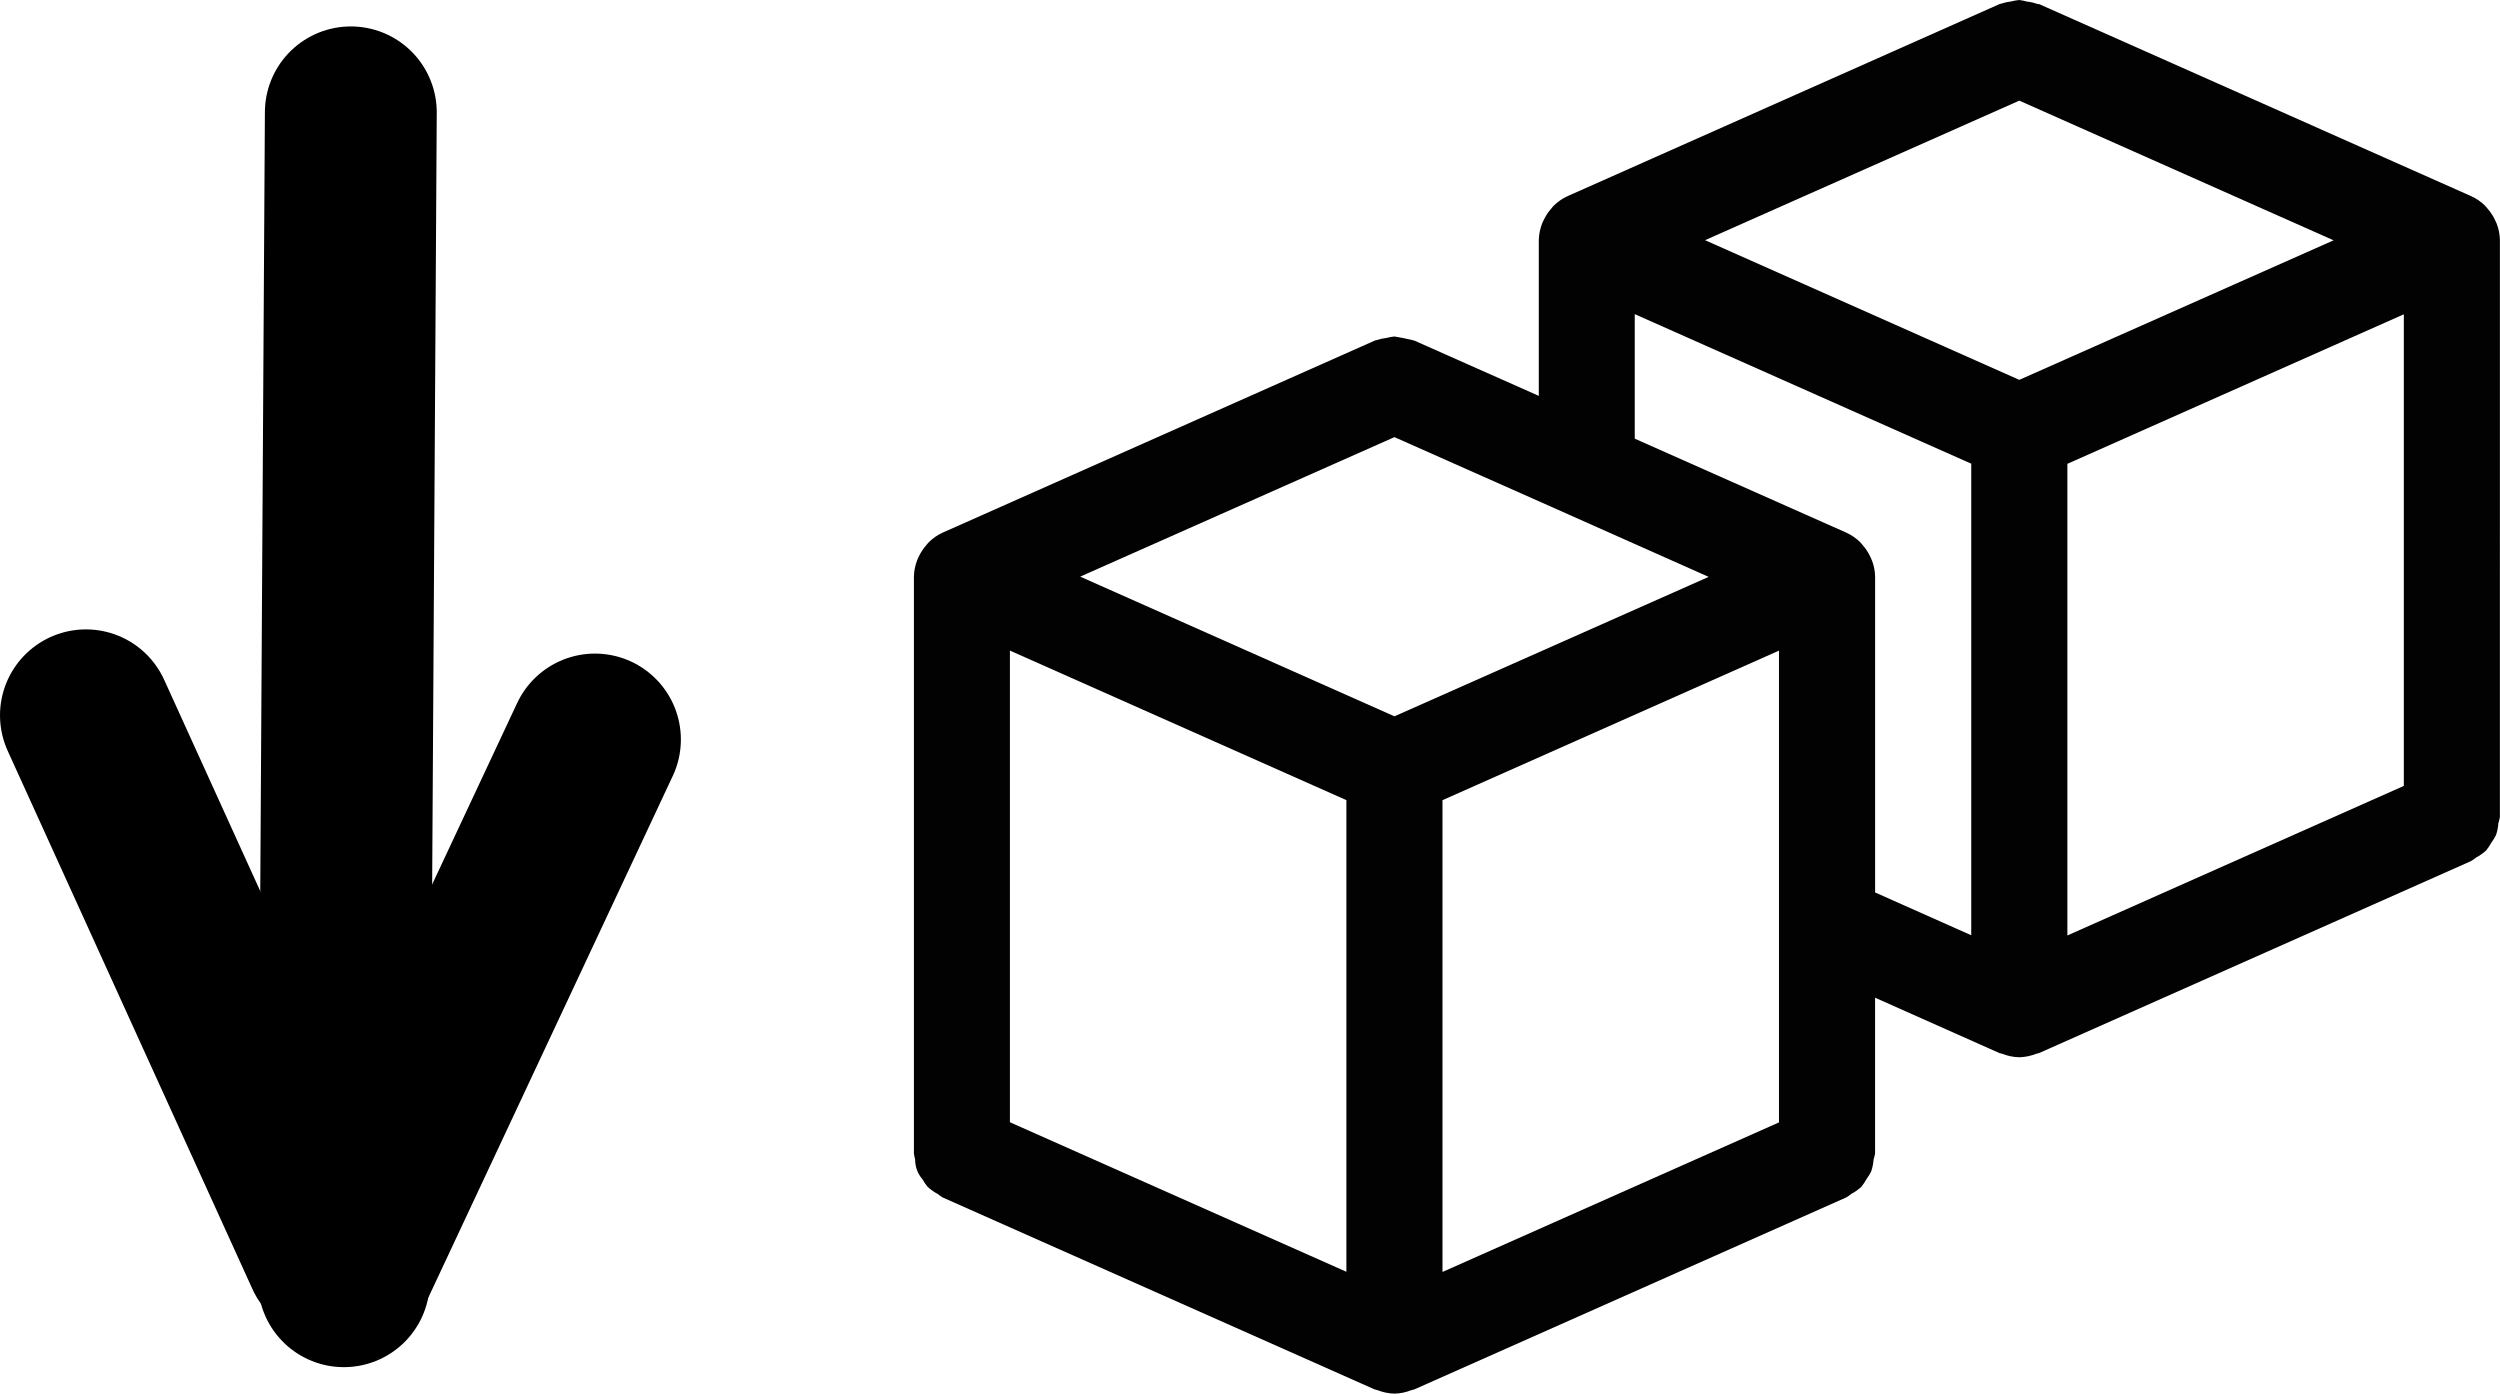 <!-- Generator: Adobe Illustrator 25.1.0, SVG Export Plug-In  -->
<svg version="1.1" xmlns="http://www.w3.org/2000/svg" xmlns:xlink="http://www.w3.org/1999/xlink" x="0px" y="0px"
	 width="72.737px" height="40.546px" viewBox="0 0 72.737 40.546"
	 style="overflow:visible;enable-background:new 0 0 72.737 40.546;" xml:space="preserve">
<style type="text/css">
	.st0{stroke:#000000;stroke-width:5;stroke-linecap:round;stroke-miterlimit:10;}
	.st1{fill:#020203;}
</style>
<defs>
</defs>
<g>
	<line class="st0" x1="10.207" y1="3.269" x2="10.005" y2="37.277"/>
	<line class="st0" x1="17.31" y1="21.516" x2="10.006" y2="37.102"/>
	<line class="st0" x1="2.5" y1="20.812" x2="9.619" y2="36.468"/>
</g>
<g>
	<path class="st1" d="M72.639,6.503c-0.018-0.045-0.038-0.088-0.06-0.13c-0.054-0.108-0.122-0.209-0.202-0.3
		c-0.029-0.033-0.054-0.068-0.085-0.098c-0.113-0.109-0.243-0.199-0.386-0.264l-0.021-0.01L59.324,0.118c-0.01,0-0.021,0-0.033,0
		c-0.101-0.035-0.205-0.06-0.312-0.071C58.905,0.026,58.829,0.01,58.751,0c-0.077,0.007-0.153,0.02-0.228,0.04
		c-0.104,0.012-0.206,0.035-0.305,0.068c-0.012,0.002-0.024,0.005-0.036,0.008L45.623,5.7l-0.021,0.01
		c-0.143,0.065-0.273,0.154-0.385,0.264c-0.031,0.031-0.06,0.063-0.086,0.098c-0.08,0.09-0.147,0.191-0.202,0.299
		c-0.02,0.044-0.043,0.084-0.06,0.129c-0.061,0.156-0.094,0.32-0.098,0.487v4.531l-3.627-1.611c-0.012,0-0.022,0-0.034-0.008
		c-0.178-0.044-0.357-0.08-0.538-0.109c-0.077,0.008-0.153,0.021-0.228,0.041c-0.104,0.012-0.206,0.035-0.305,0.068
		c-0.012,0.002-0.024,0.004-0.035,0.008L27.442,15.49l-0.021,0.01c-0.143,0.065-0.273,0.154-0.385,0.264
		c-0.031,0.031-0.06,0.063-0.086,0.098c-0.08,0.09-0.147,0.191-0.202,0.299c-0.02,0.044-0.043,0.084-0.06,0.129
		c-0.061,0.155-0.094,0.32-0.098,0.487v16.782c0.008,0.06,0.02,0.12,0.036,0.179c-0.001,0.211,0.074,0.414,0.213,0.572
		c0.042,0.077,0.092,0.151,0.149,0.22c0.088,0.082,0.187,0.152,0.294,0.208c0.044,0.036,0.091,0.069,0.14,0.099l0.021,0.01
		l12.561,5.582h0.01c0.024,0.01,0.049,0.012,0.072,0.02c0.152,0.06,0.314,0.093,0.478,0.098h0.014
		c0.164-0.004,0.326-0.038,0.478-0.098c0.024-0.008,0.049-0.01,0.073-0.02h0.01L53.7,34.846l0.02-0.01
		c0.049-0.029,0.096-0.062,0.14-0.098c0.107-0.057,0.207-0.127,0.296-0.209c0.056-0.069,0.104-0.142,0.147-0.22
		c0.054-0.072,0.101-0.149,0.14-0.229c0.037-0.111,0.06-0.225,0.068-0.341c0.019-0.059,0.033-0.118,0.044-0.179v-4.532l3.627,1.615
		h0.01c0.024,0.01,0.049,0.011,0.072,0.02c0.152,0.06,0.314,0.093,0.478,0.097h0.014c0.164-0.004,0.326-0.037,0.478-0.097
		c0.024-0.009,0.049-0.01,0.073-0.02h0.01l12.562-5.583l0.02-0.01c0.049-0.029,0.096-0.062,0.14-0.098
		c0.107-0.057,0.207-0.127,0.296-0.21c0.056-0.068,0.104-0.142,0.147-0.22c0.054-0.071,0.101-0.148,0.14-0.229
		c0.037-0.11,0.06-0.225,0.068-0.341c0.019-0.06,0.033-0.12,0.044-0.182V6.988C72.733,6.822,72.7,6.657,72.639,6.503z M60.15,13.495
		l9.789-4.351v13.722l-9.789,4.351V13.495z M58.751,2.928l9.144,4.064l-9.144,4.06l-9.143-4.064L58.751,2.928z M40.571,12.718
		l5.035,2.237l0.026,0.012l4.081,1.817l-9.142,4.057l-9.143-4.064L40.571,12.718z M51.759,26.852v5.804l-9.79,4.351V23.281
		l9.79-4.351V26.852z M29.383,18.929l9.79,4.351v13.722l-9.79-4.351V18.929z M54.556,16.778c-0.004-0.215-0.058-0.426-0.158-0.616
		c-0.054-0.108-0.122-0.209-0.202-0.299c-0.029-0.034-0.054-0.068-0.085-0.098c-0.113-0.109-0.243-0.199-0.386-0.264l-0.021-0.01
		l-6.141-2.728V9.14l9.79,4.351v13.72l-2.797-1.245V16.778z"/>
</g>
</svg>